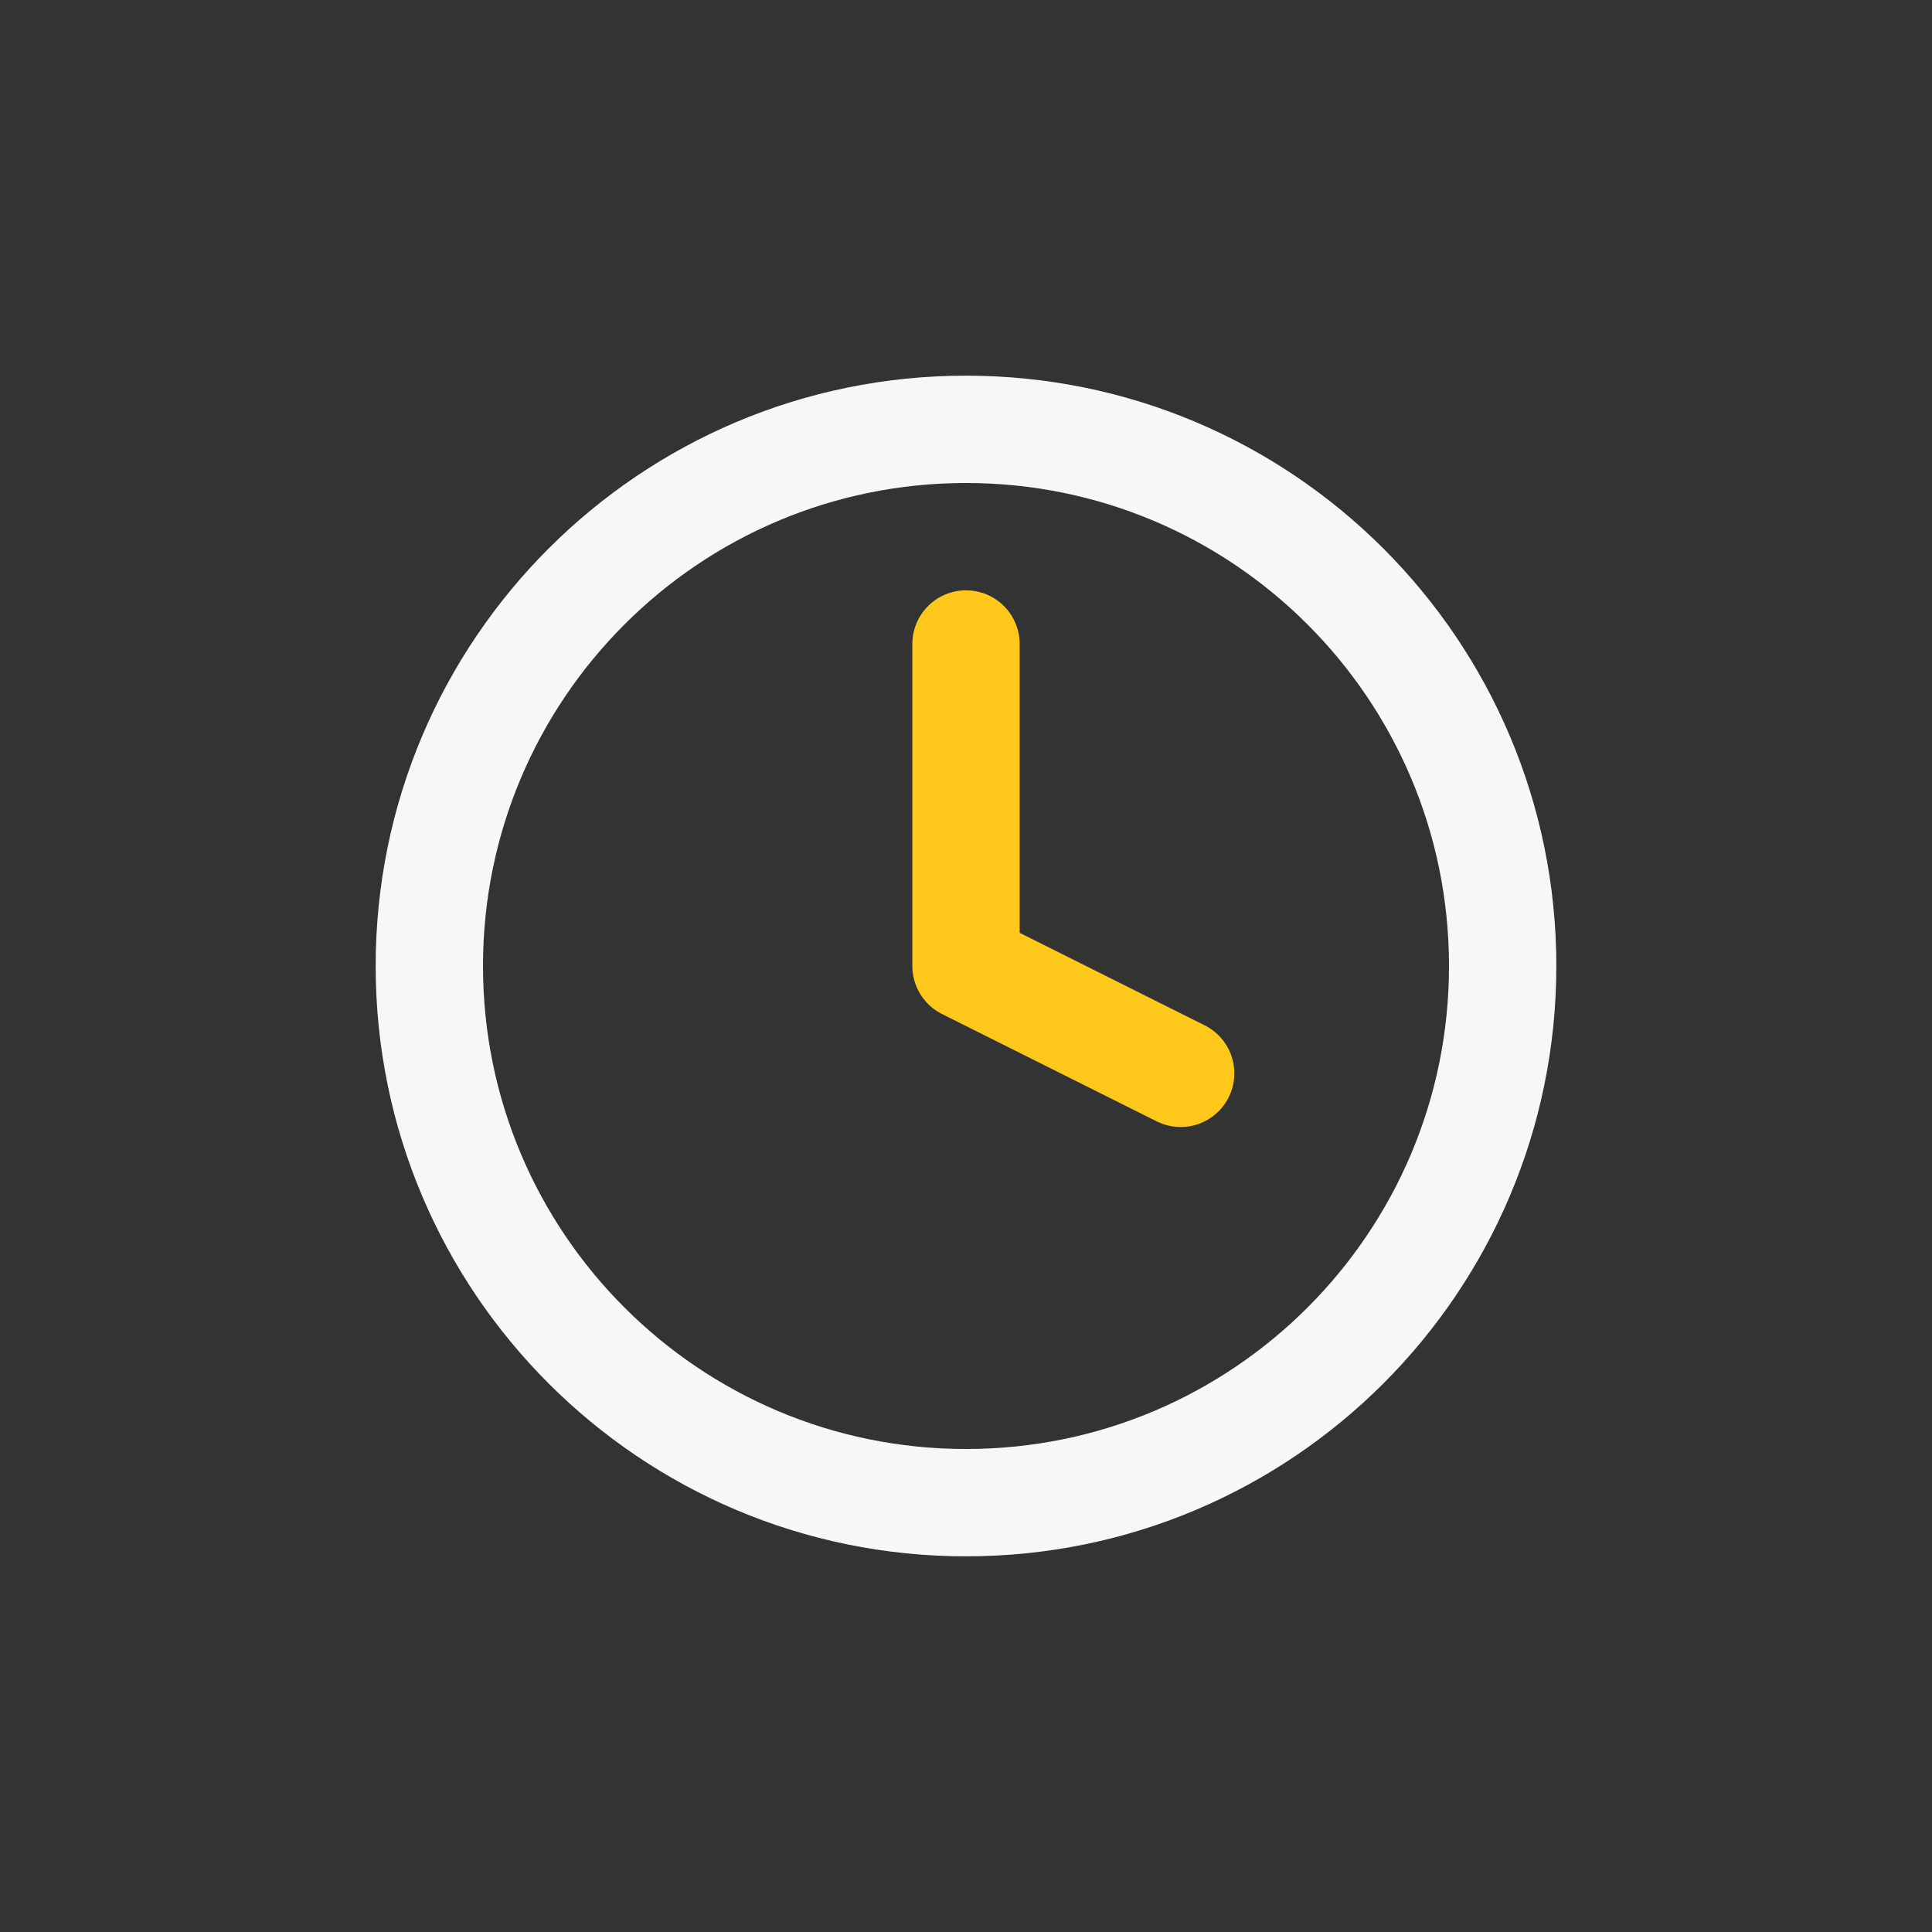 <svg width="36" height="36" viewBox="0 0 36 36" fill="none" xmlns="http://www.w3.org/2000/svg">
<rect x="0" y="0" width="36" height="36" fill="#333333" stroke="none"/>
<path d="M18 28C23.523 28 28 23.523 28 18C28 12.477 23.523 8 18 8C12.477 8 8 12.477 8 18C8 23.523 12.477 28 18 28Z" stroke="#F7F7F7" stroke-width="2" stroke-linecap="round" stroke-linejoin="round"/>
<path d="M18 12V18L22 20" stroke="#FFC81A" stroke-width="2" stroke-linecap="round" stroke-linejoin="round"/>
</svg>
